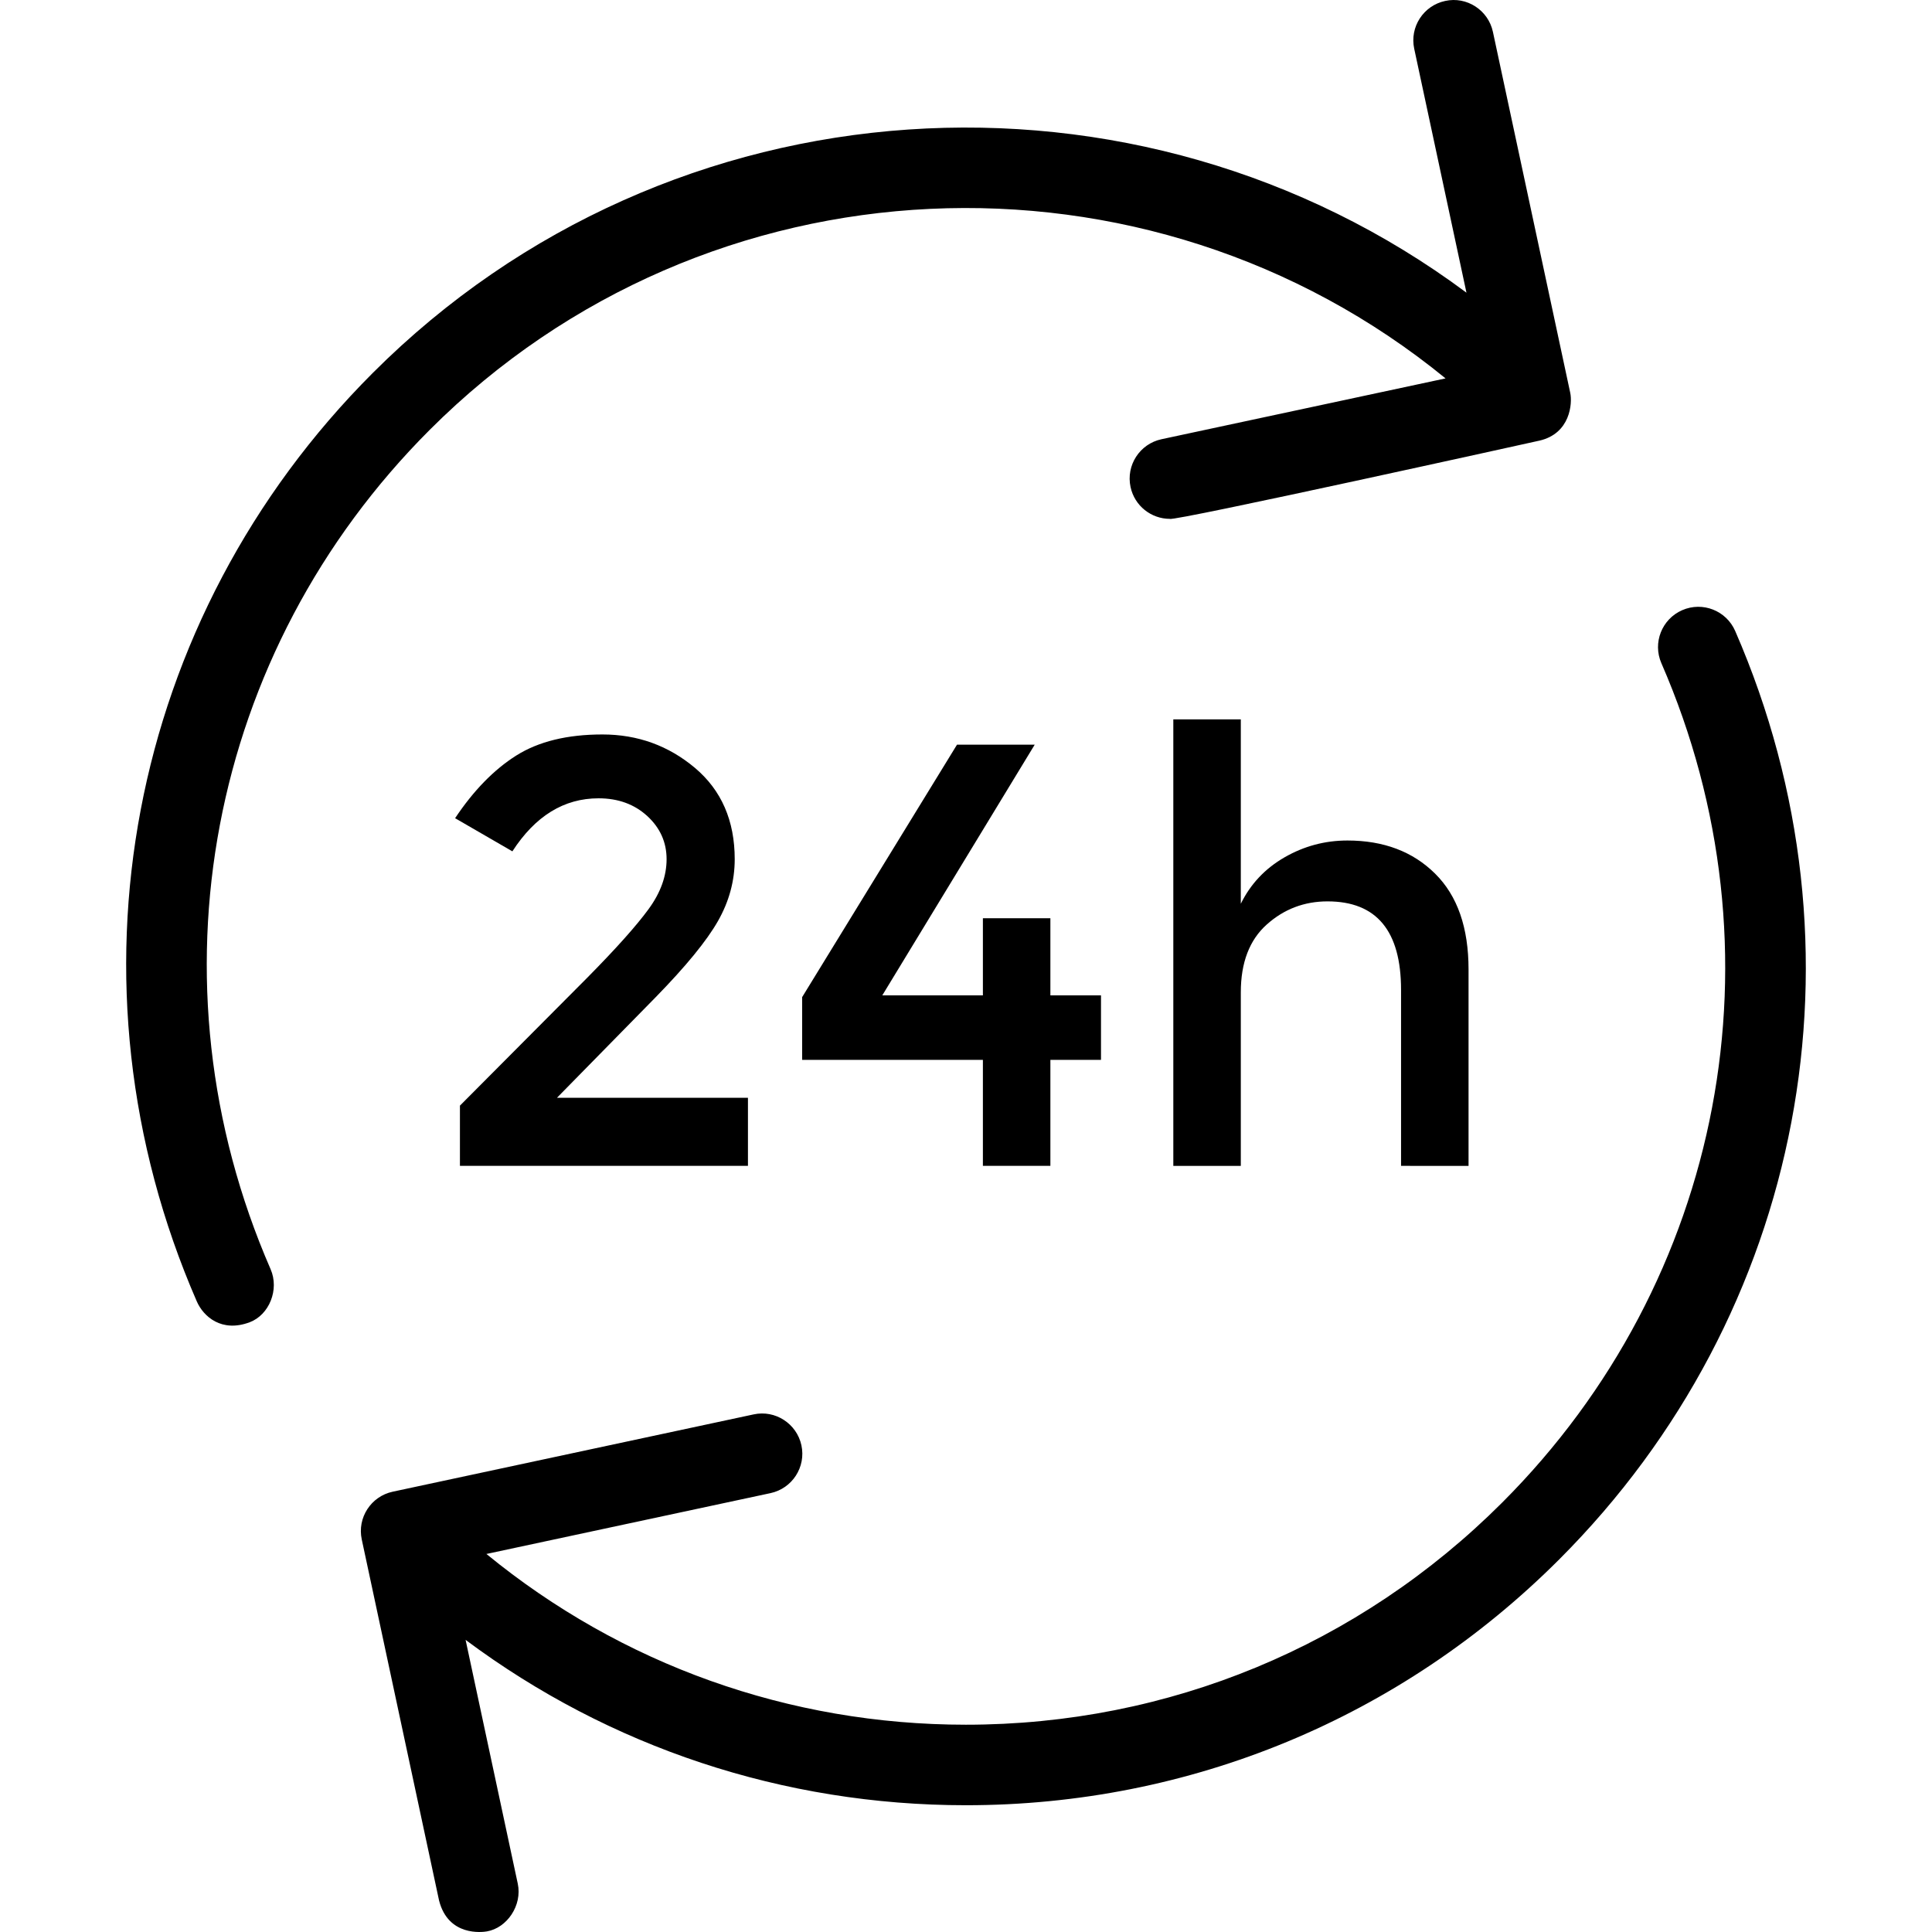 <?xml version="1.0" encoding="iso-8859-1"?>
<!-- Uploaded to: SVG Repo, www.svgrepo.com, Generator: SVG Repo Mixer Tools -->
<svg fill="#000000" height="800px" width="800px" version="1.1" id="Capa_1" xmlns="http://www.w3.org/2000/svg" xmlns:xlink="http://www.w3.org/1999/xlink" 
	 viewBox="0 0 489.924 489.924" xml:space="preserve">
<g>
	<path d="M440.018,160.014c-2.253-5.164-8.244-7.547-13.438-5.284c-5.164,2.253-7.537,8.268-5.284,13.438
		c31.791,73.002,15.95,156.549-40.364,212.858c-36.326,36.326-84.625,56.334-135.994,56.334c-44.846,0-87.351-15.253-121.594-43.297
		l72.039-15.429c5.513-1.182,9.032-6.61,7.846-12.122c-1.186-5.513-6.65-9.037-12.112-7.846L99.584,378.27
		c-5.513,1.181-9.032,6.61-7.846,12.122l19.599,91.539c2.34,9.22,11.057,8.027,12.113,7.846c5.127-0.879,9.031-6.61,7.845-12.122
		l-13.229-61.809c36.477,27.214,80.543,41.931,126.873,41.931c56.822,0,110.245-22.131,150.43-62.315
		C457.663,333.181,475.188,240.766,440.018,160.014z"/>
	<path d="M108.985,108.988c70.354-70.358,182.099-74.693,257.583-13.033l-72.034,15.426c-5.513,1.181-9.031,6.61-7.845,12.122
		c1.027,4.79,5.253,8.069,9.968,8.069c0.556,0.794,93.687-19.828,93.687-19.828c7.884-1.783,8.414-9.475,7.845-12.122L378.58,8.085
		c-1.176-5.508-6.629-9.062-12.112-7.846c-5.512,1.181-9.032,6.61-7.846,12.122l13.247,61.857
		c-83.248-61.934-201.831-55.163-277.32,20.336c-62.285,62.279-79.811,154.7-44.65,235.453c1.674,3.843,6.299,7.987,13.438,5.284
		c4.922-1.863,7.537-8.27,5.284-13.438C36.83,248.85,52.671,165.297,108.985,108.988z"/>
	<path d="M149.032,247.818l-32.4,32.551v15.276h73.036v-17.265h-48.43l25.048-25.521c7.653-7.834,12.896-14.251,15.749-19.243
		c2.852-4.992,4.278-10.245,4.278-15.738c0-9.782-3.375-17.497-10.083-23.151c-6.729-5.654-14.543-8.477-23.462-8.477
		c-8.919,0-16.19,1.778-21.855,5.343c-5.645,3.566-10.827,8.869-15.507,15.889l14.523,8.406
		c5.805-8.959,13.077-13.448,21.854-13.448c4.982,0,9.1,1.507,12.373,4.51c3.254,3.003,4.882,6.648,4.882,10.928
		c0,4.278-1.526,8.506-4.579,12.674C161.406,234.732,156.263,240.487,149.032,247.818z"/>
	<polygon points="266.36,295.646 266.36,268.759 279.195,268.759 279.195,252.408 266.36,252.408 266.36,232.853 249.246,232.853 
		249.246,252.408 223.735,252.408 262.383,188.842 242.677,188.842 203.408,252.86 203.408,268.759 249.246,268.759 
		249.246,295.646 	"/>
	<path d="M372.4,295.646V245.84c0-10.596-2.812-18.691-8.477-24.295c-5.645-5.604-13.057-8.406-22.236-8.406
		c-5.705,0-11.028,1.426-15.97,4.278c-4.942,2.852-8.617,6.779-11.068,11.761v-46.753h-17.115v113.222h17.115v-44.001
		c0-7.543,2.189-13.267,6.568-17.194c4.379-3.918,9.521-5.876,15.427-5.876c12.434,0,18.64,7.482,18.64,22.458v44.613H372.4z"/>
</g>
</svg>